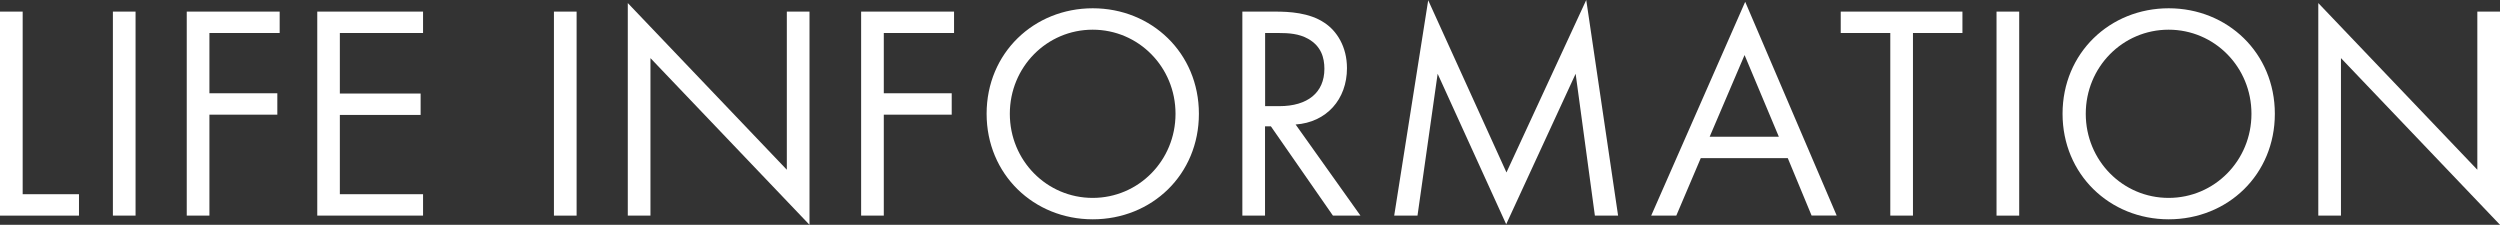<?xml version="1.0" encoding="UTF-8"?><svg id="_レイヤー_2" xmlns="http://www.w3.org/2000/svg" viewBox="0 0 277.92 24.99"><rect x="0" y="0" width="277.92" height="24.99" fill="#333333" stroke="none"/><defs><style>.cls-1{fill:#fff;stroke-width:0px;}</style></defs><g id="text_objects"><path class="cls-1" d="M2.52,1.29v20.3h6.26v2.38H0V1.29h2.52Z"/><path class="cls-1" d="M15.07,1.29v22.68h-2.52V1.29h2.52Z"/><path class="cls-1" d="M31.1,3.67h-7.82v6.7h7.55v2.38h-7.55v11.22h-2.52V1.29h10.33v2.38Z"/><path class="cls-1" d="M47.03,3.67h-9.25v6.73h8.98v2.38h-8.98v8.81h9.25v2.38h-11.76V1.29h11.76v2.38Z"/><path class="cls-1" d="M64.1,1.29v22.68h-2.52V1.29h2.52Z"/><path class="cls-1" d="M69.79,23.97V.34l17.68,18.53V1.29h2.52v23.7l-17.68-18.53v17.51h-2.52Z"/><path class="cls-1" d="M106.07,3.67h-7.82v6.7h7.55v2.38h-7.55v11.22h-2.52V1.29h10.33v2.38Z"/><path class="cls-1" d="M109.68,12.65c0-6.77,5.27-11.73,11.8-11.73s11.8,4.96,11.8,11.73-5.24,11.73-11.8,11.73-11.8-5-11.8-11.73ZM112.26,12.65c0,5.2,4.11,9.35,9.21,9.35s9.21-4.15,9.21-9.35-4.11-9.35-9.21-9.35-9.21,4.15-9.21,9.35Z"/><path class="cls-1" d="M141.75,1.29c1.53,0,3.81.1,5.51,1.26,1.33.88,2.48,2.62,2.48,5.03,0,3.47-2.28,6.02-5.71,6.26l7.21,10.13h-3.06l-6.9-9.93h-.65v9.93h-2.52V1.29h3.64ZM140.63,11.8h1.6c3.13,0,5-1.5,5-4.15,0-1.26-.37-2.52-1.8-3.33-1.02-.58-2.18-.65-3.26-.65h-1.53v8.12Z"/><path class="cls-1" d="M154.99,23.97L158.77.03l8.7,19.14L176.34,0l3.54,23.97h-2.58l-2.14-15.77-7.72,16.73-7.62-16.73-2.24,15.77h-2.58Z"/><path class="cls-1" d="M198.73,17.58h-9.66l-2.72,6.39h-2.79L194.01.2l10.17,23.76h-2.79l-2.65-6.39ZM197.75,15.2l-3.81-9.08-3.88,9.08h7.68Z"/><path class="cls-1" d="M212.66,3.67v20.3h-2.52V3.67h-5.51V1.29h13.53v2.38h-5.51Z"/><path class="cls-1" d="M224.47,1.29v22.68h-2.52V1.29h2.52Z"/><path class="cls-1" d="M229.29,12.65c0-6.77,5.27-11.73,11.8-11.73s11.8,4.96,11.8,11.73-5.24,11.73-11.8,11.73-11.8-5-11.8-11.73ZM231.87,12.65c0,5.2,4.11,9.35,9.21,9.35s9.21-4.15,9.21-9.35-4.11-9.35-9.21-9.35-9.21,4.15-9.21,9.35Z"/><path class="cls-1" d="M257.72,23.97V.34l17.68,18.53V1.29h2.52v23.7l-17.68-18.53v17.51h-2.52Z"/></g></svg>